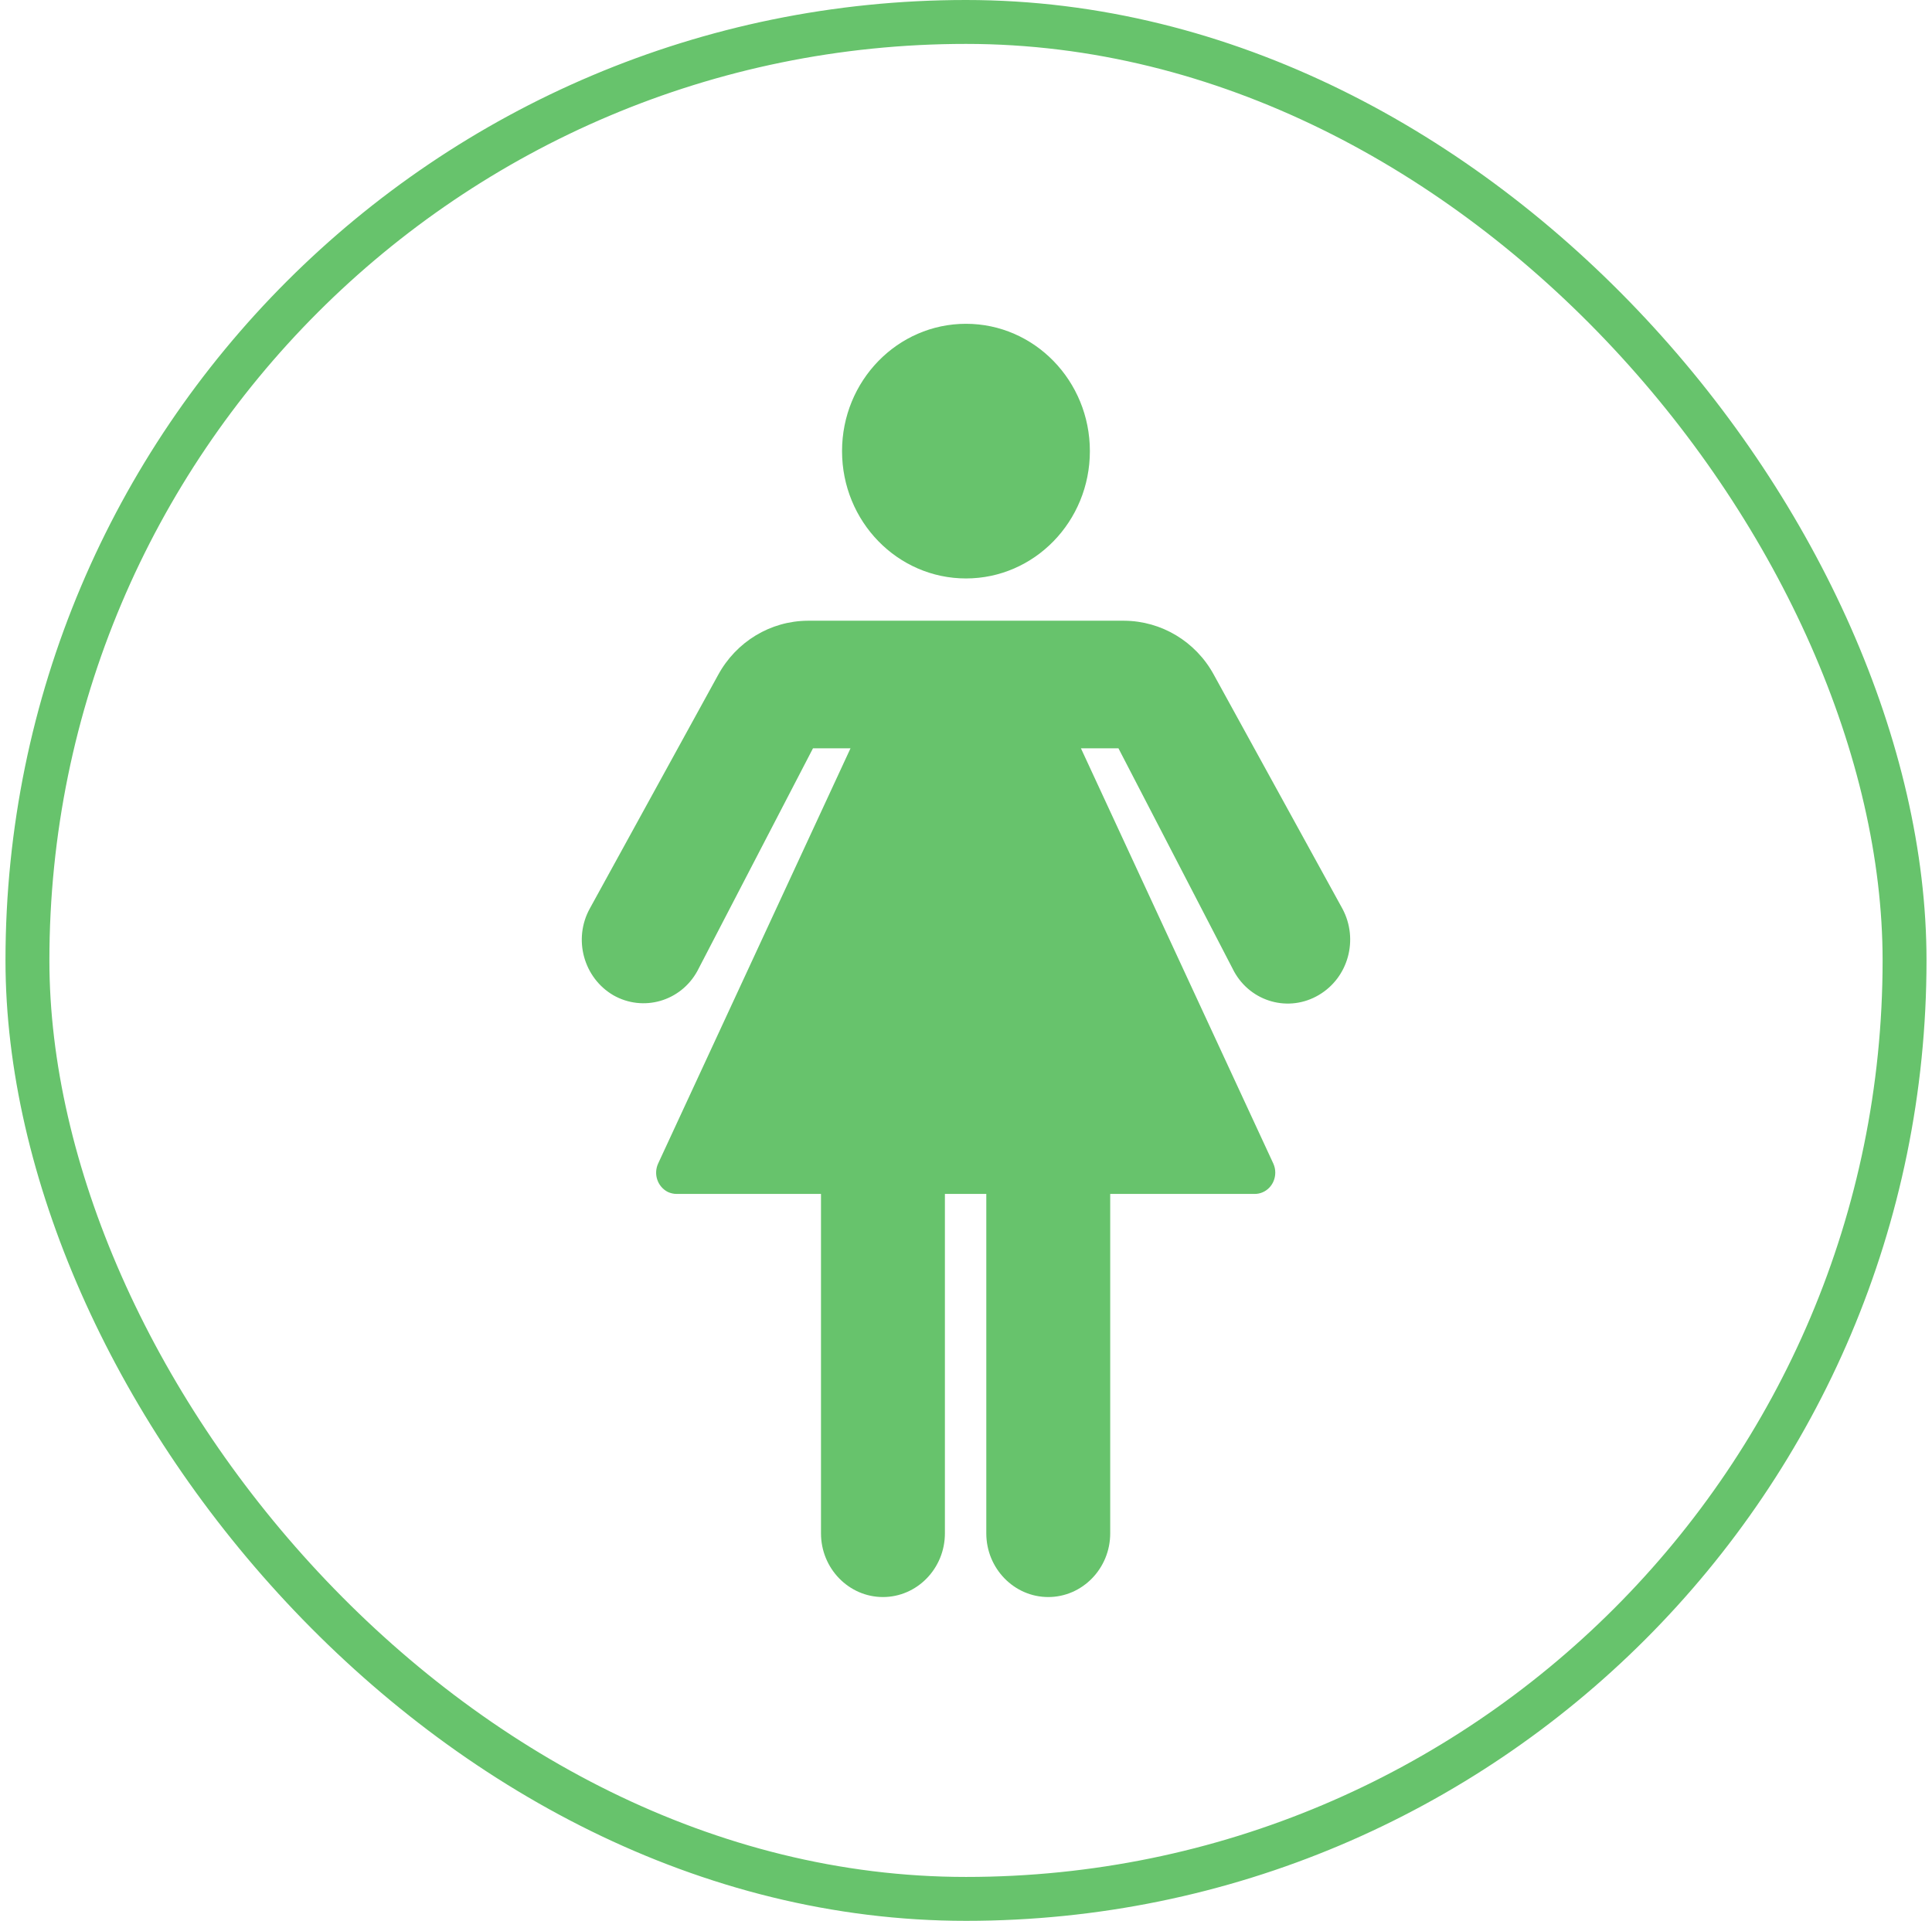 <svg width="176" height="175" viewBox="0 0 176 175" fill="none" xmlns="http://www.w3.org/2000/svg">
<g clip-path="url(#clip0_978_30604)">
<path d="M87.997 52.7C94.231 52.7 99.285 47.507 99.285 41.1C99.285 34.694 94.231 29.5 87.997 29.5C81.762 29.5 76.708 34.694 76.708 41.1C76.708 47.507 81.762 52.7 87.997 52.7Z" fill="#67C36C"/>
<path d="M122.303 82.81L110.574 61.468C108.92 58.432 105.789 56.574 102.416 56.552H73.577C70.182 56.574 67.073 58.455 65.419 61.491L53.734 82.765C52.191 85.552 53.161 89.086 55.873 90.672C58.585 92.213 62.002 91.238 63.523 88.474L74.062 68.174H77.48L59.952 106.01C59.511 106.984 59.907 108.117 60.834 108.593C61.076 108.706 61.363 108.774 61.627 108.774H74.79V139.7C74.79 142.895 77.325 145.5 80.434 145.5C83.543 145.5 86.078 142.895 86.078 139.7V108.774H89.849V139.7C89.849 142.895 92.384 145.5 95.493 145.5C98.602 145.5 101.137 142.895 101.137 139.7V108.774H114.3C115.336 108.774 116.174 107.913 116.174 106.826C116.174 106.531 116.108 106.259 115.997 106.01L98.469 68.174H101.887L112.426 88.519C113.969 91.306 117.431 92.258 120.143 90.649C122.832 89.063 123.78 85.597 122.303 82.81Z" fill="#67C36C"/>
</g>
<rect x="2.5" y="2" width="171" height="171" rx="85.5" stroke="#67C36C" stroke-width="4"/>
<defs>
<clipPath id="clip0_978_30604">
<rect width="70" height="116" fill="white" transform="translate(53 29.5)"/>
</clipPath>
</defs>
</svg>
